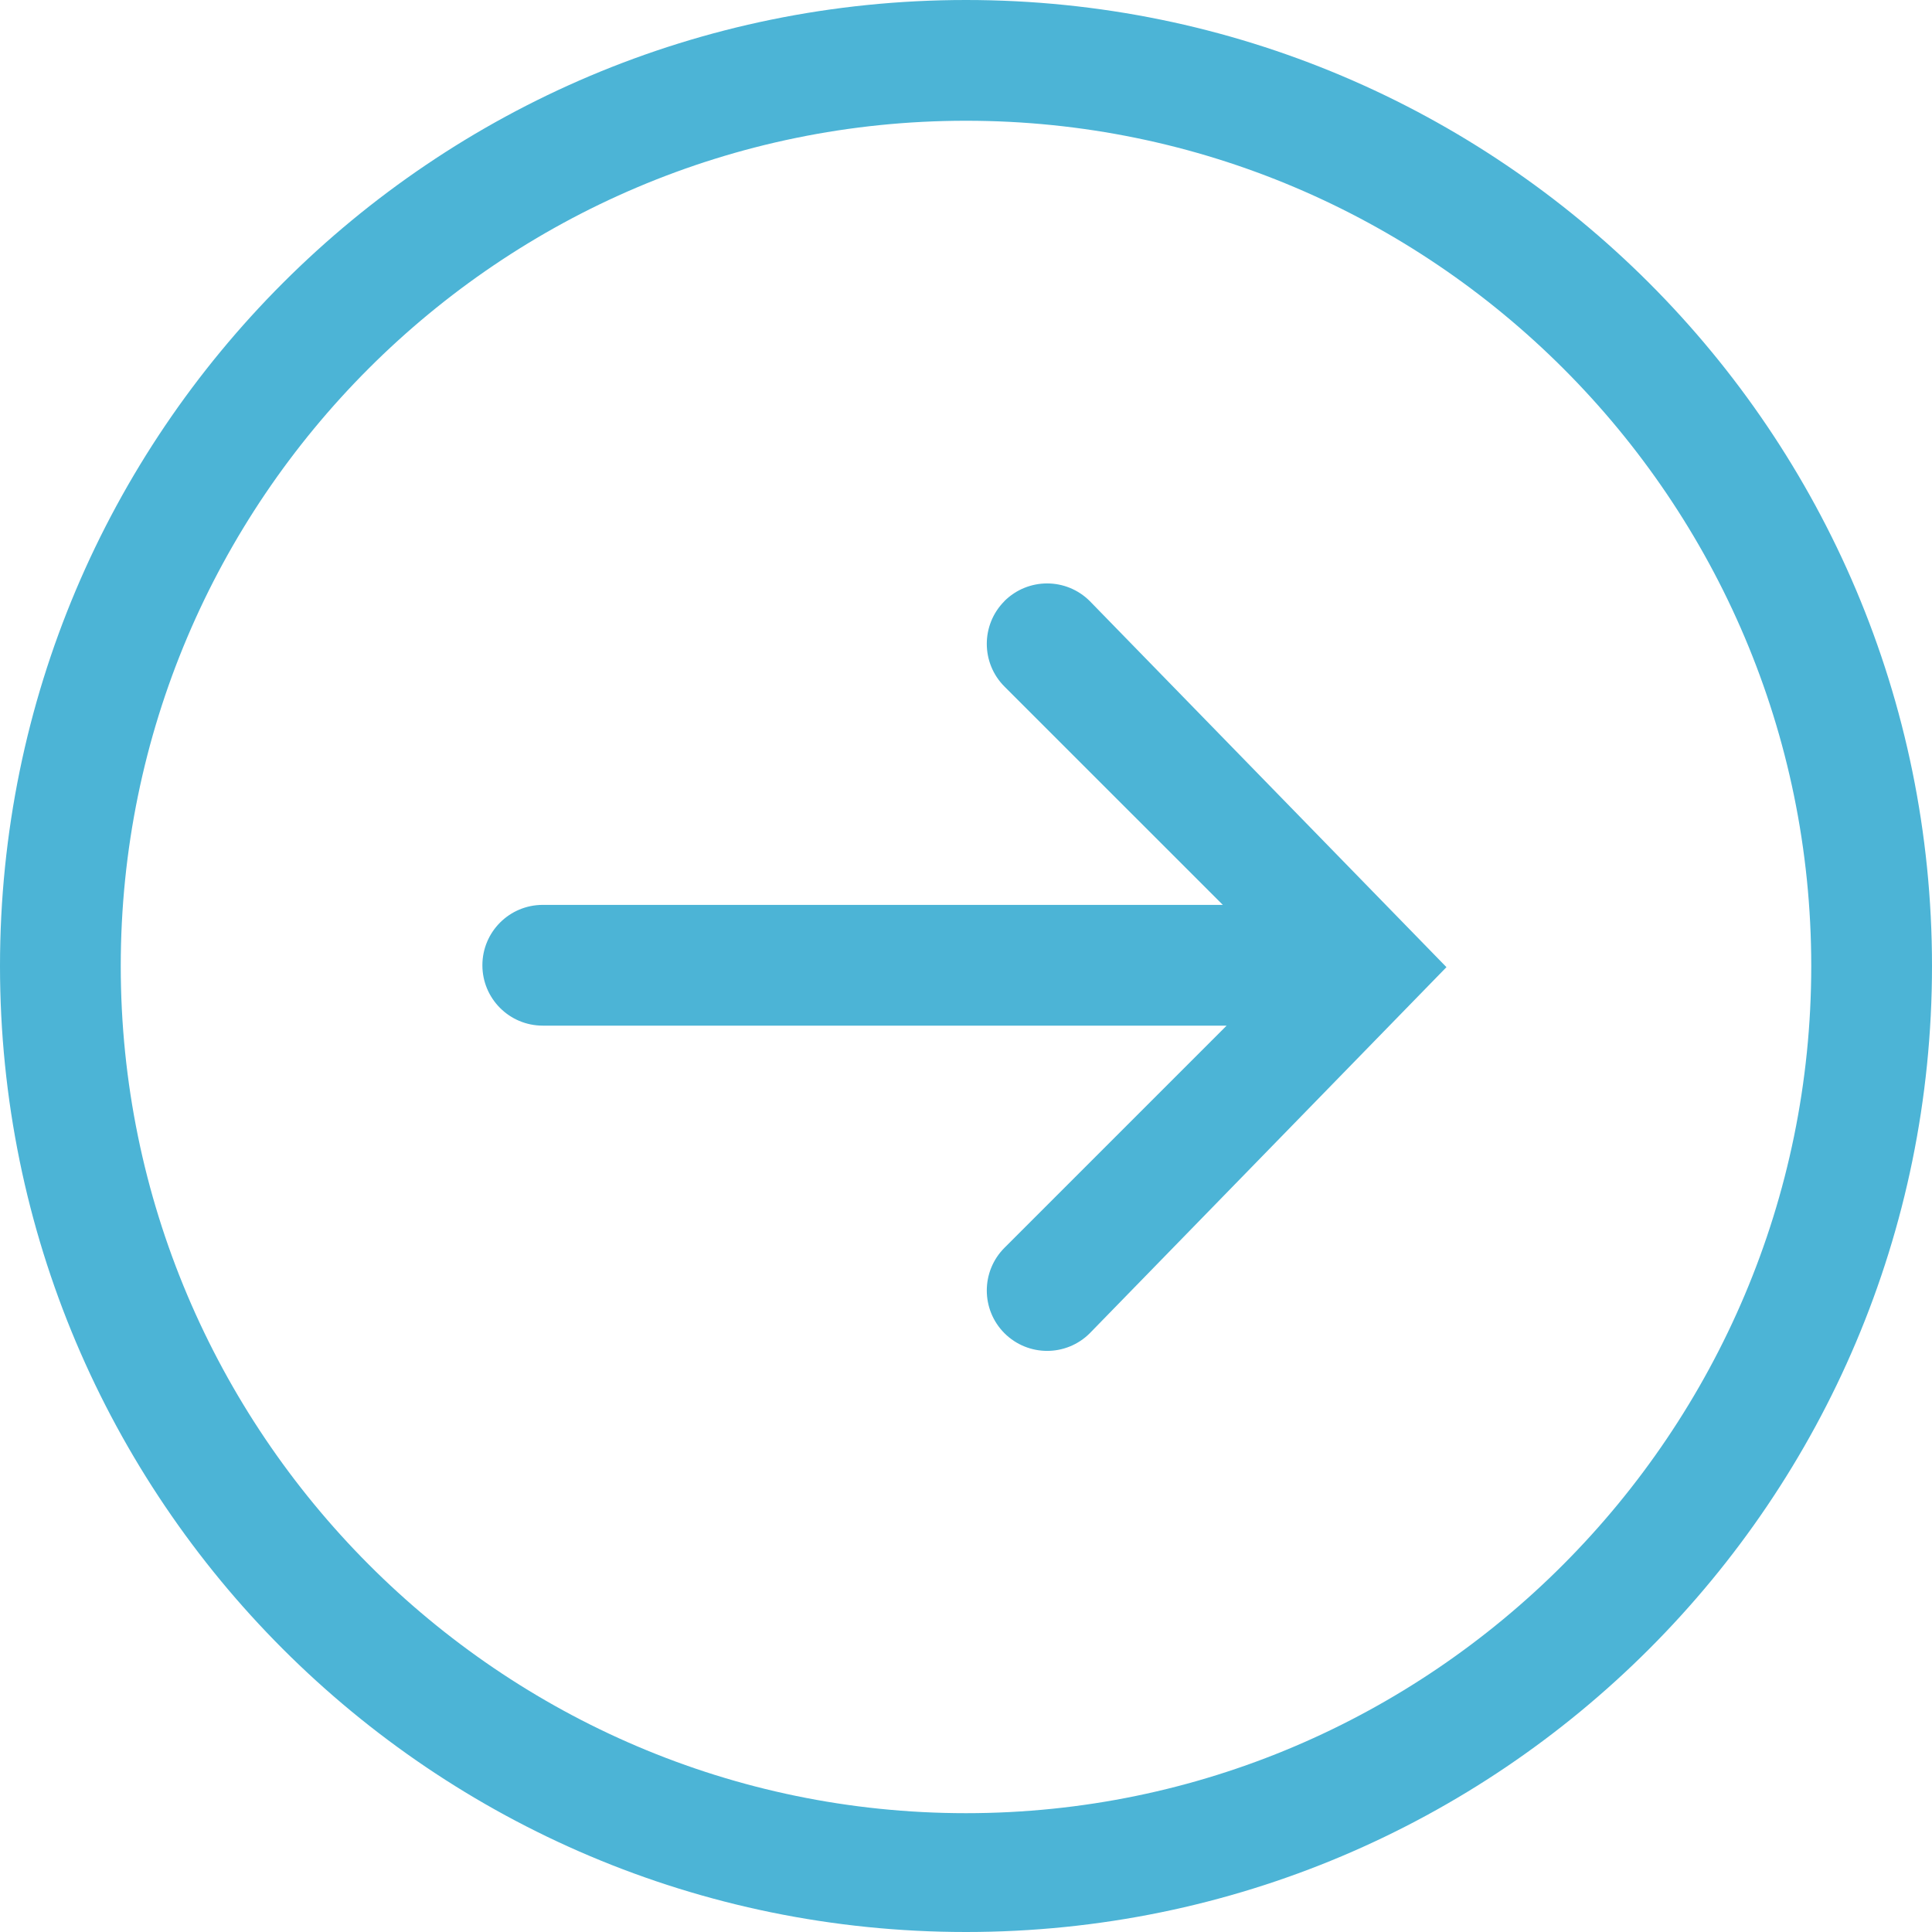 <?xml version="1.0" encoding="UTF-8"?> <svg xmlns="http://www.w3.org/2000/svg" xmlns:xlink="http://www.w3.org/1999/xlink" width="60px" height="60px" viewBox="0 0 60 60" version="1.1"><title>Shape</title><g id="Page-1" stroke="none" stroke-width="1" fill="none" fill-rule="evenodd"><g id="arrow-right-svgrepo-com" transform="translate(-94.334, 0)" fill="#4CB4D6" fill-rule="nonzero"><path d="M124.334,0 C107.766,0 94.334,13.431 94.334,30 C94.334,46.569 107.764,60 124.334,60 C140.903,60 154.334,46.569 154.334,30 C154.334,13.431 140.903,0 124.334,0 Z M124.334,56.31 C109.859,56.31 98.084,44.475 98.084,30 C98.084,15.525 109.859,3.75 124.334,3.75 C138.809,3.75 150.584,15.525 150.584,30 C150.584,44.475 138.809,56.31 124.334,56.31 Z M125.528,18.669 C124.797,19.401 124.797,20.589 125.528,21.321 L132.31,28.102 L111.19,28.102 C110.153,28.102 109.315,28.942 109.315,29.977 C109.315,31.012 110.153,31.852 111.19,31.852 L132.428,31.852 L125.528,38.752 C124.797,39.484 124.797,40.671 125.528,41.404 C125.894,41.769 126.374,41.953 126.854,41.953 C127.334,41.953 127.814,41.769 128.179,41.404 L139.255,30.036 L128.179,18.668 C127.446,17.936 126.261,17.936 125.526,18.668 L125.528,18.669 Z" id="Shape"></path></g></g></svg> 